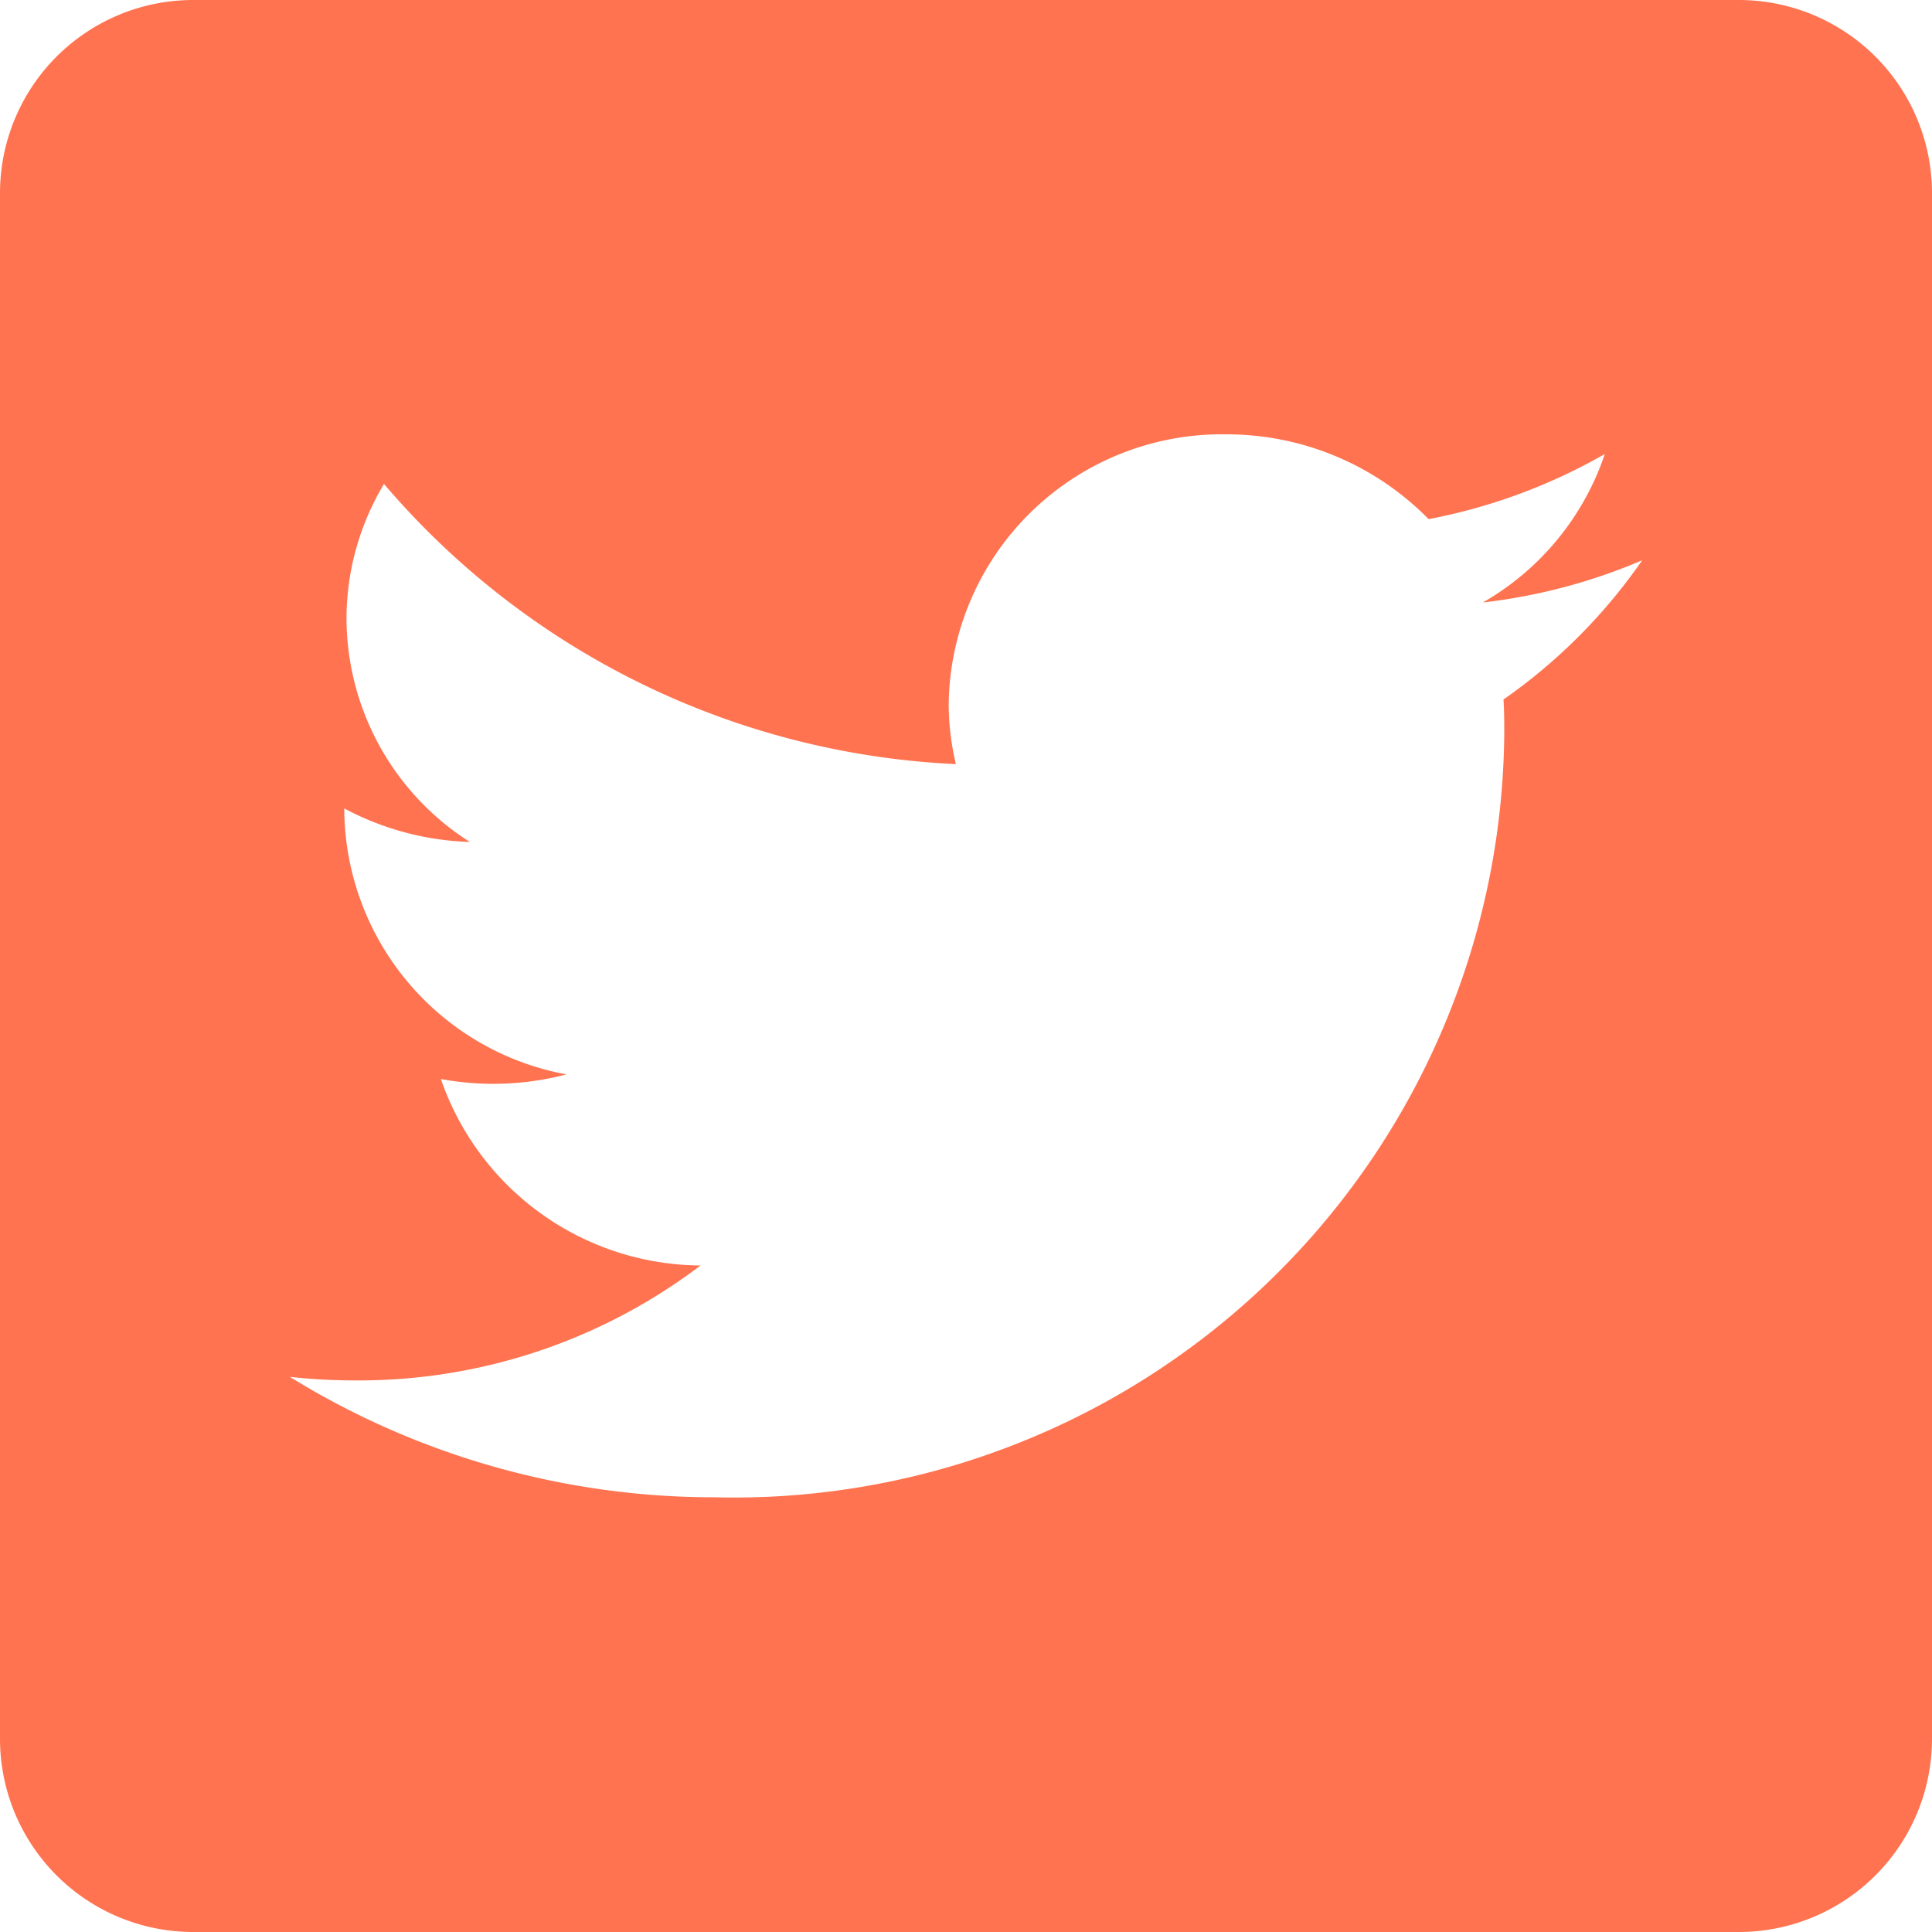 <svg xmlns="http://www.w3.org/2000/svg" width="20" height="20"><path d="M18 20H2a2 2 0 01-2-2V2a2 2 0 012-2h16a2 2 0 012 2v16a2 2 0 01-2 2zM3 14.253A8.361 8.361 0 007.4 15.5a7.975 7.975 0 008.172-7.9c0-.12 0-.241-.008-.359A5.726 5.726 0 0017 5.8a5.909 5.909 0 01-1.65.437A2.8 2.8 0 0016.613 4.7a5.883 5.883 0 01-1.824.674 2.931 2.931 0 00-2.1-.878 2.829 2.829 0 00-2.868 2.781 2.714 2.714 0 00.074.633 8.279 8.279 0 01-5.92-2.9 2.713 2.713 0 00-.388 1.4 2.751 2.751 0 001.277 2.306 2.953 2.953 0 01-1.3-.347V8.4a2.808 2.808 0 002.3 2.722 2.989 2.989 0 01-1.3.048 2.861 2.861 0 002.688 1.93 5.849 5.849 0 01-3.567 1.19A5.974 5.974 0 013 14.253z" fill="#ff7350"/></svg>